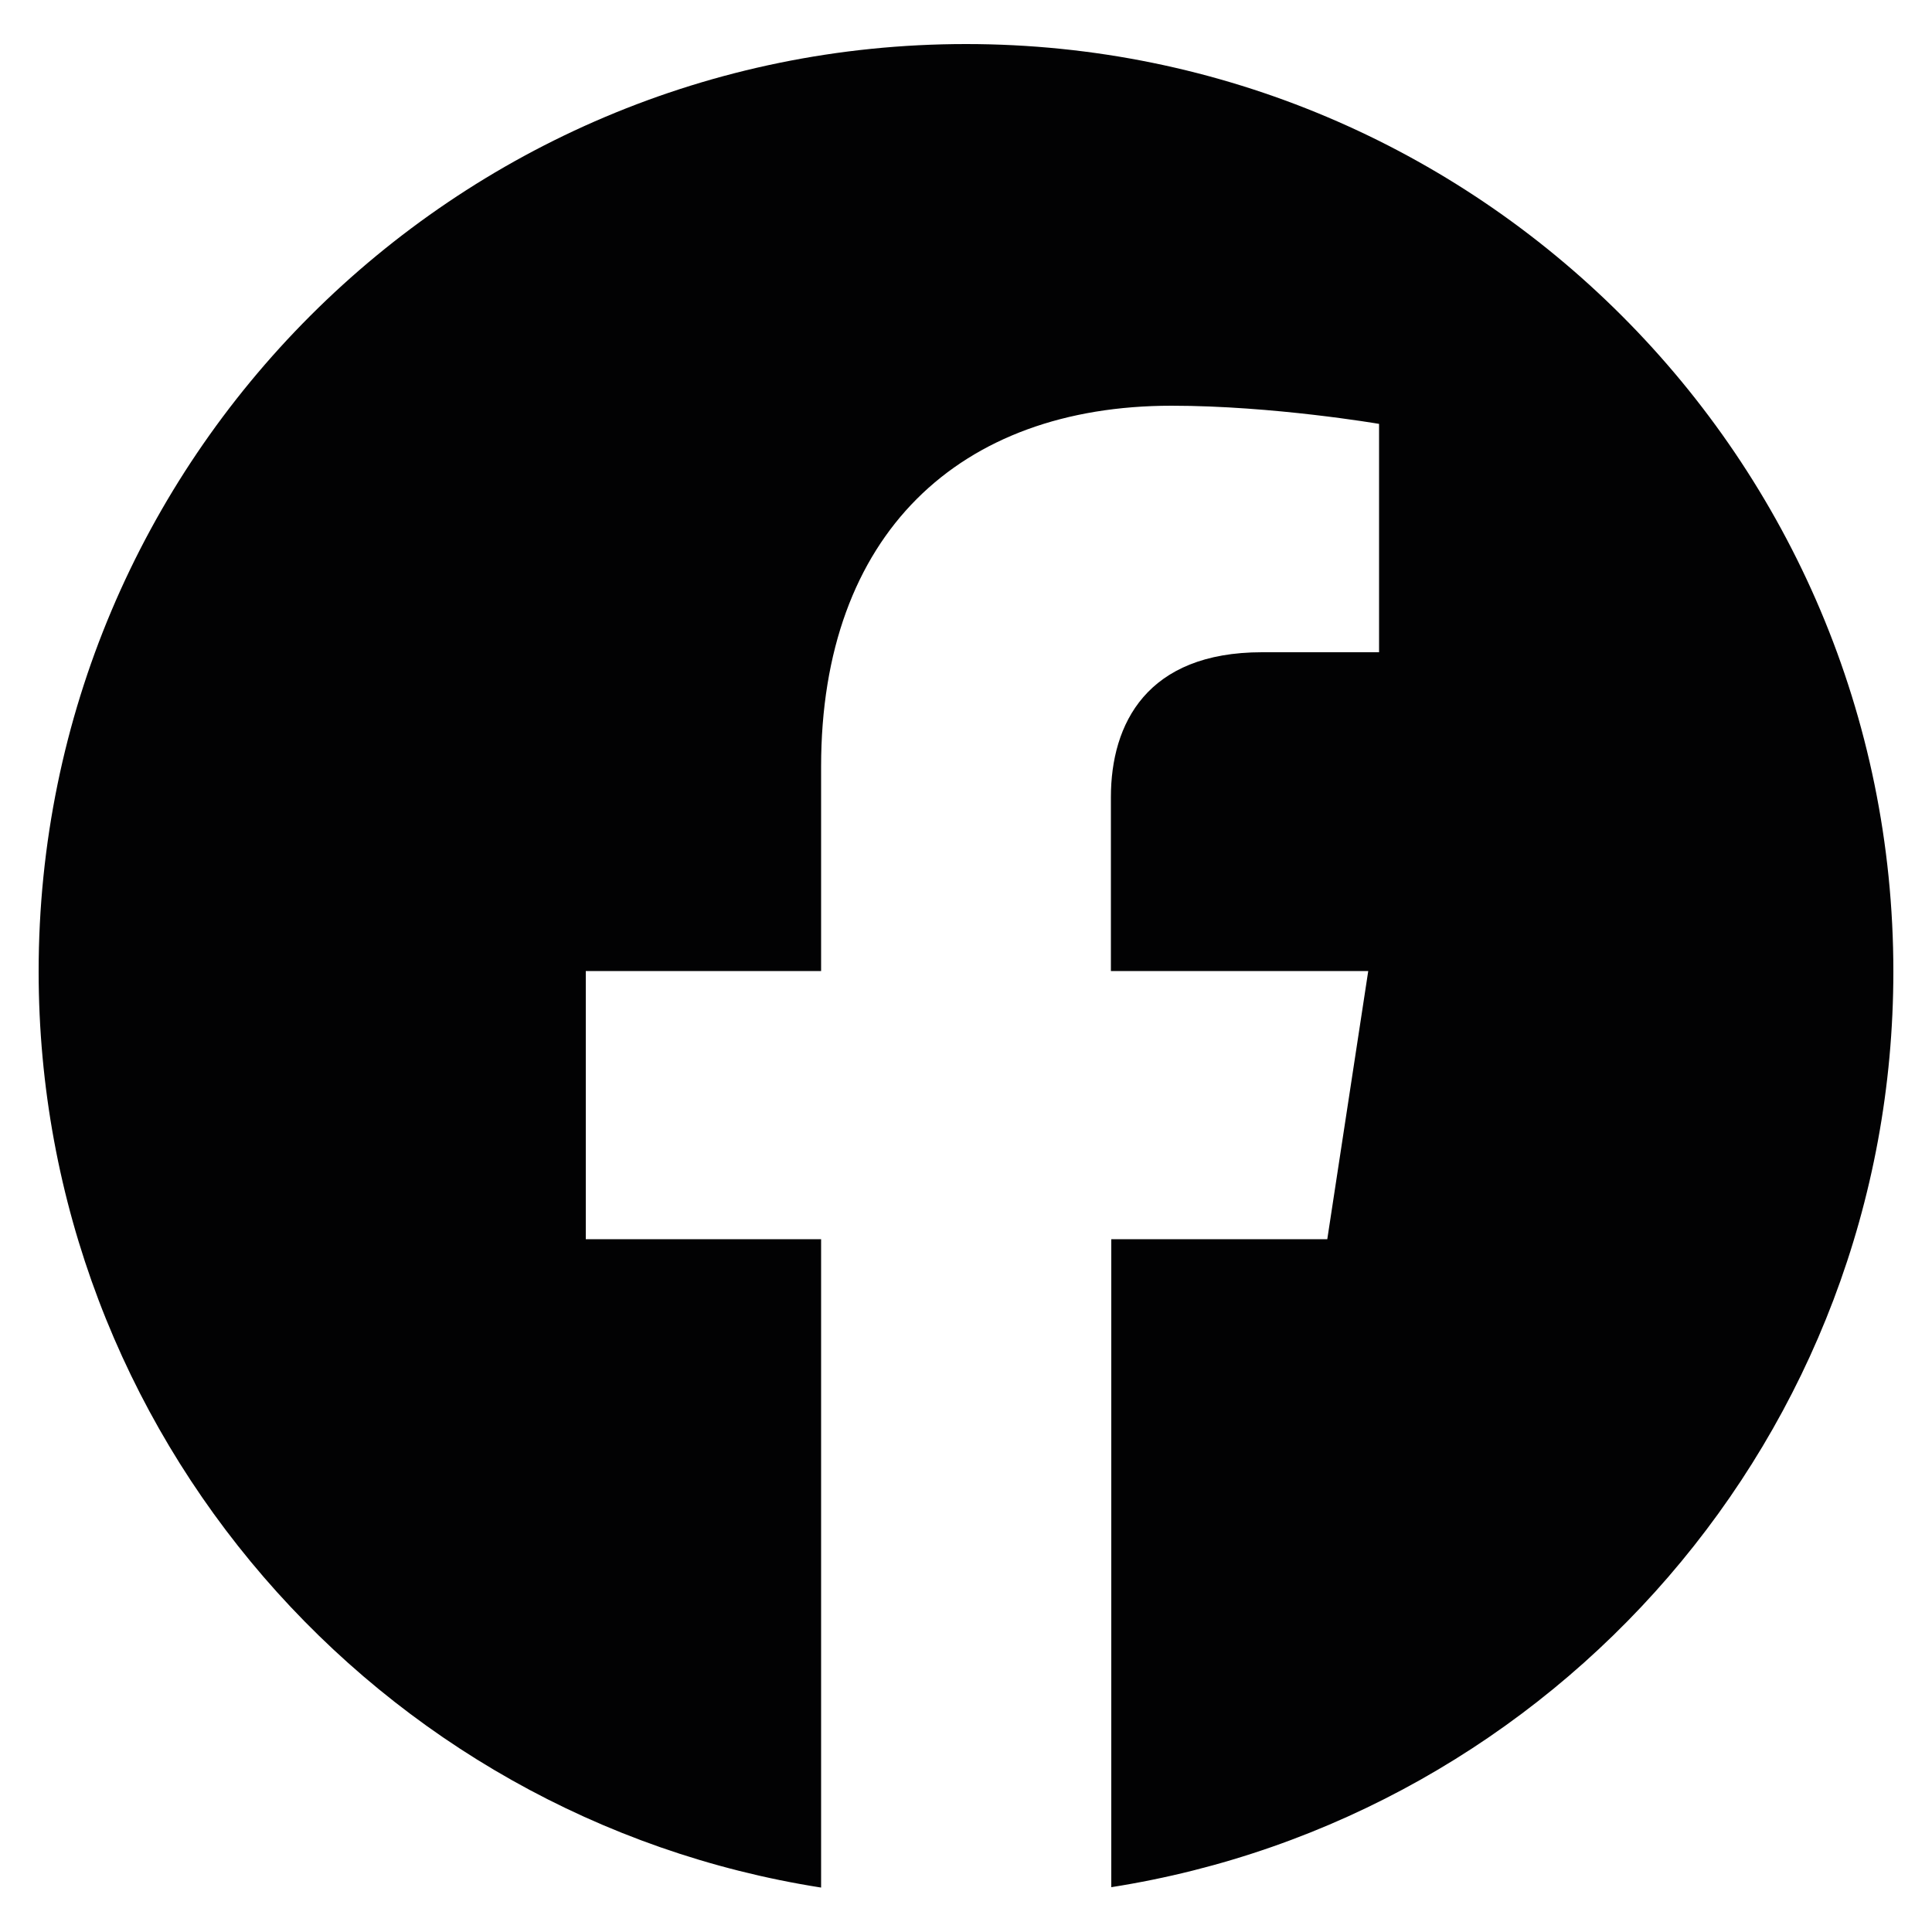 <?xml version="1.0" encoding="utf-8"?>
<!-- Generator: Adobe Illustrator 24.1.3, SVG Export Plug-In . SVG Version: 6.00 Build 0)  -->
<svg version="1.1" id="Layer_1" xmlns="http://www.w3.org/2000/svg" xmlns:xlink="http://www.w3.org/1999/xlink" x="0px" y="0px"
	 viewBox="0 0 50 50" style="enable-background:new 0 0 50 50;" xml:space="preserve">
<style type="text/css">
	.st0{fill:#020203;}
</style>
<path class="st0" d="M25,1.14c-13.25,0-24,10.75-24,24c0,11.98,8.78,21.91,20.25,23.71V32.07h-6.09v-6.94h6.09v-5.29
	c0-6.02,3.58-9.34,9.07-9.34c2.63,0,5.37,0.47,5.37,0.47v5.91h-3.03c-2.98,0-3.91,1.85-3.91,3.75v4.5h6.66l-1.06,6.94h-5.59v16.77
	C40.22,47.04,49,37.12,49,25.14C49,11.88,38.25,1.14,25,1.14z"/>
</svg>
